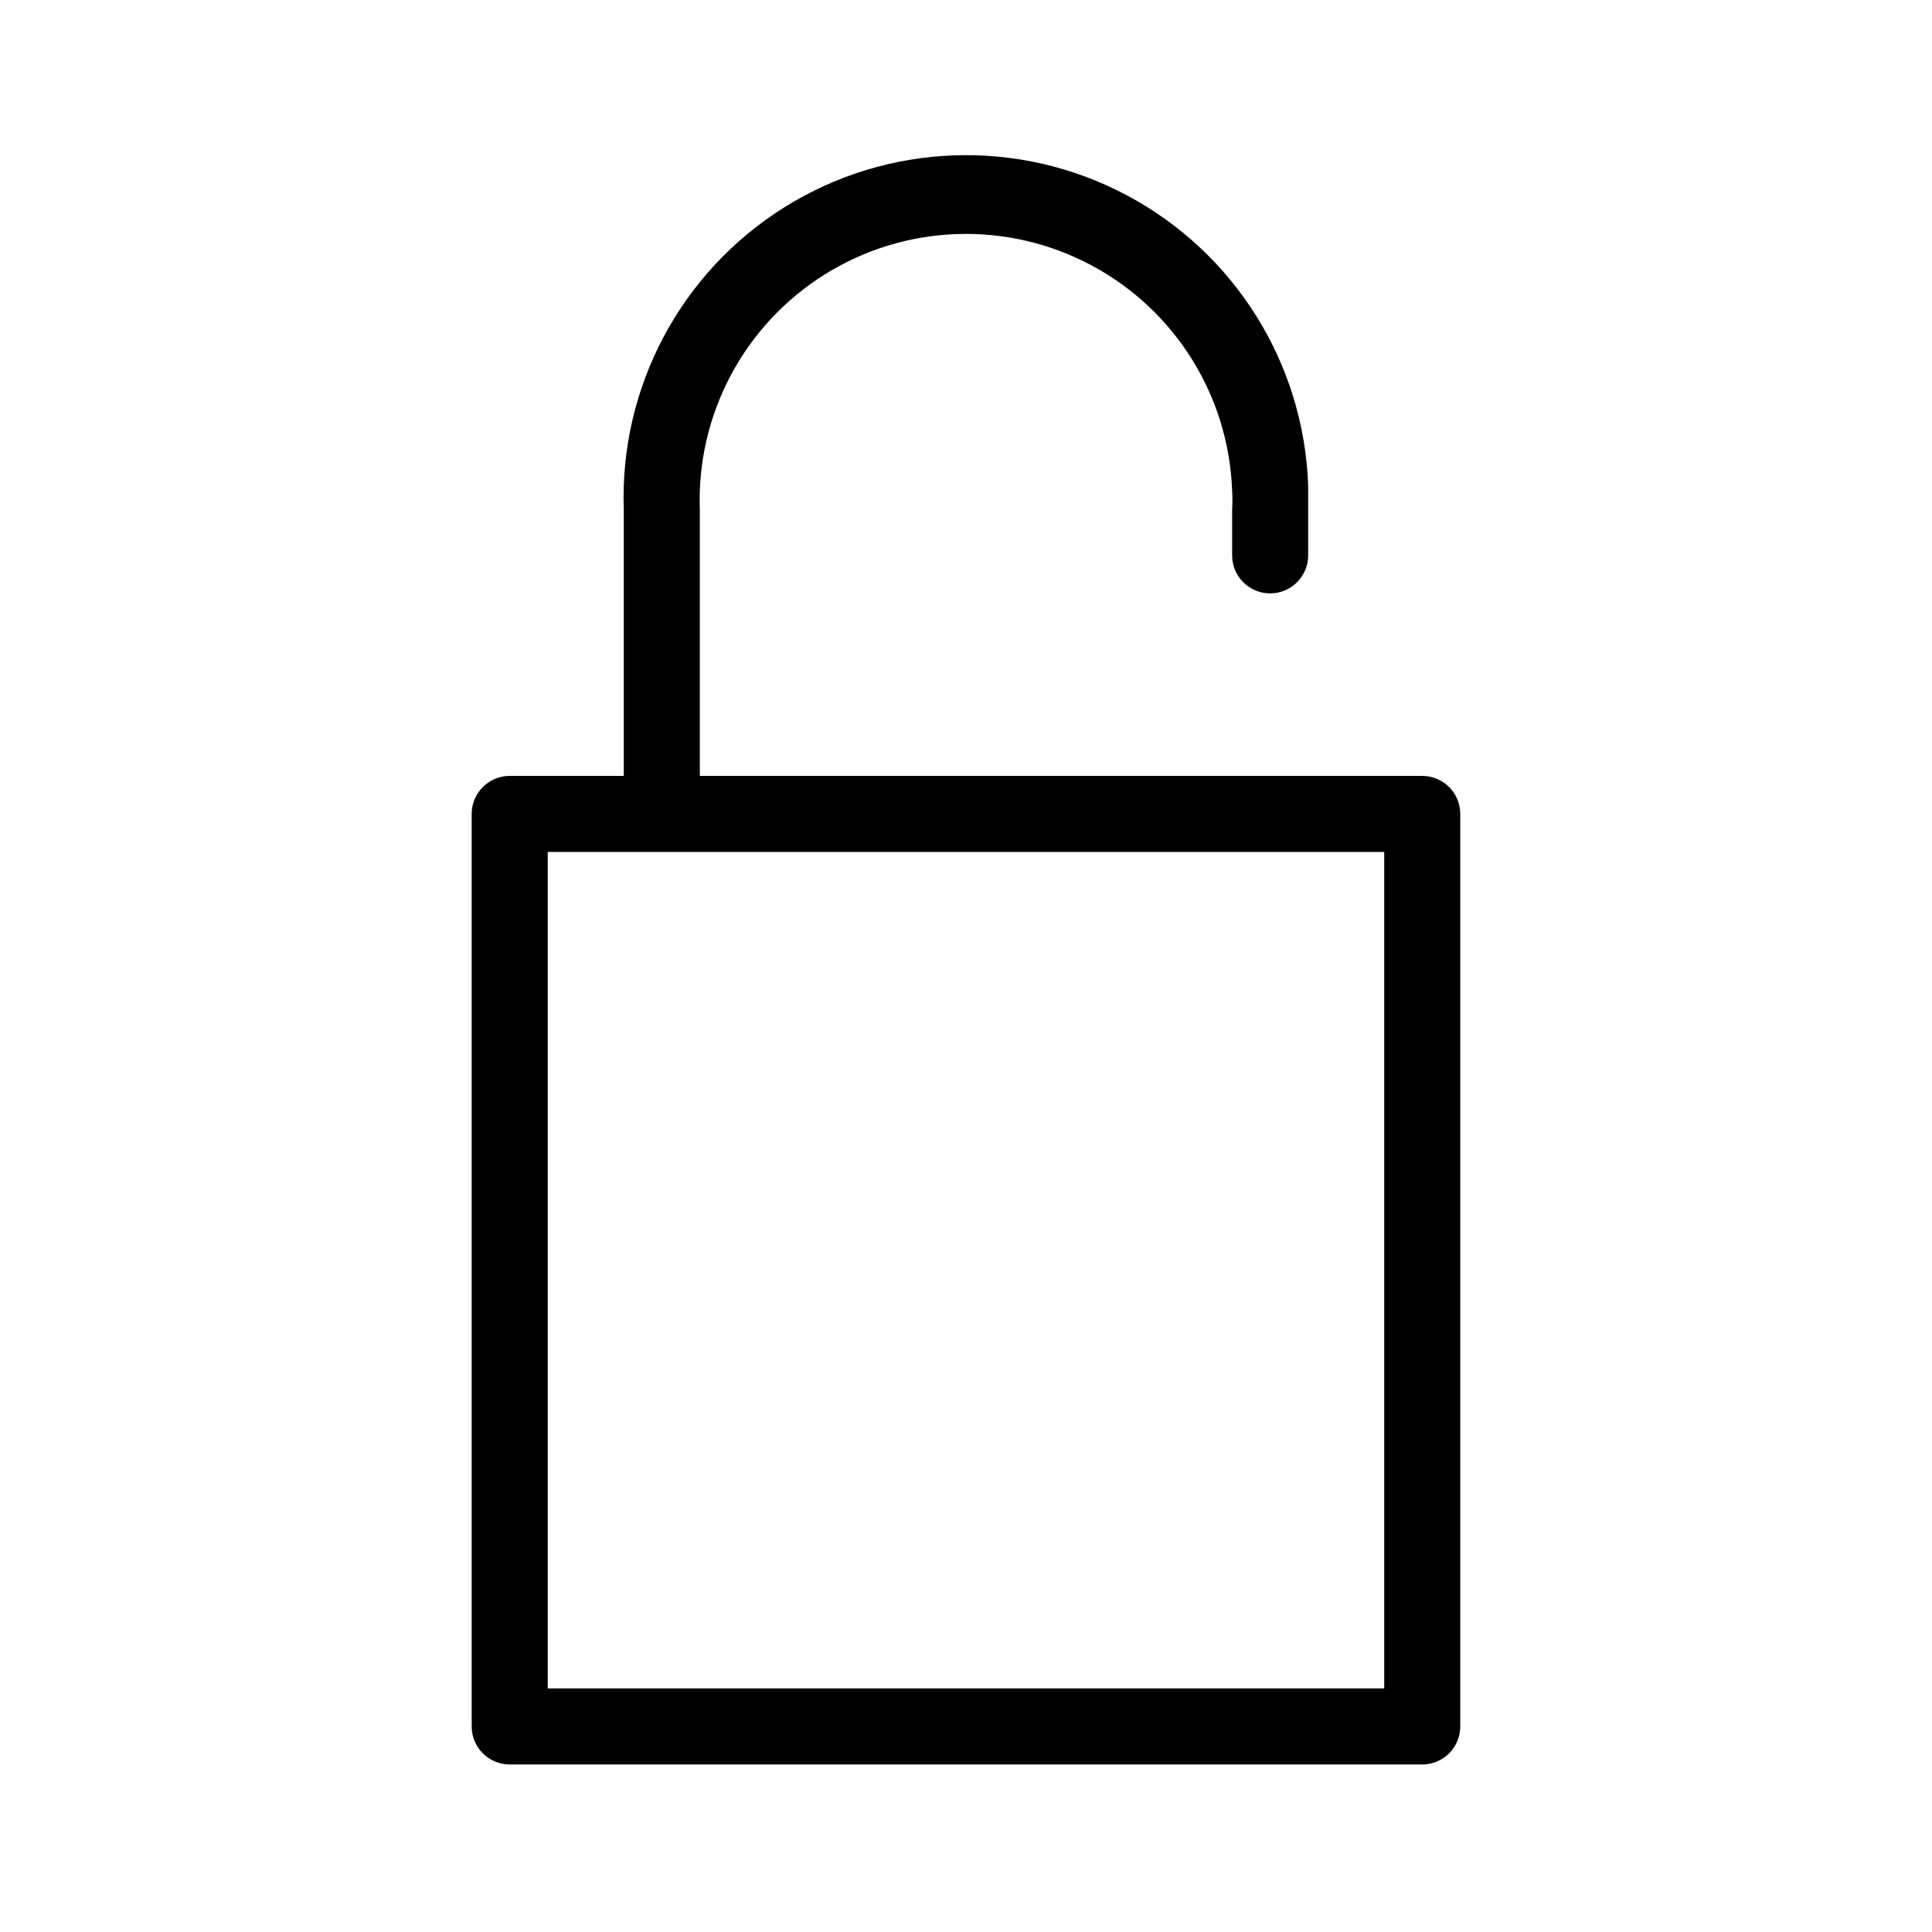 <?xml version="1.0" encoding="UTF-8"?>
<!-- Uploaded to: ICON Repo, www.svgrepo.com, Generator: ICON Repo Mixer Tools -->
<svg fill="#000000" width="800px" height="800px" version="1.1" viewBox="144 144 512 512" xmlns="http://www.w3.org/2000/svg">
 <path d="m520.91 349.62h-191.45v-70.531c-0.898-25.199 11.711-48.965 33.086-62.344 21.371-13.379 48.258-14.34 70.531-2.519 22.273 11.82 36.551 34.625 37.449 59.824 0.102 1.676 0.102 3.359 0 5.039v12.09c0 5.566 4.512 10.074 10.078 10.074 5.562 0 10.074-4.508 10.074-10.074v-12.09-6.449c-1.152-32.398-19.5-61.723-48.133-76.926-28.637-15.203-63.207-13.973-90.688 3.227-27.48 17.195-43.703 47.746-42.551 80.148v70.531h-30.227c-5.566 0-10.078 4.512-10.078 10.078v241.83c0 2.672 1.062 5.234 2.953 7.125 1.887 1.887 4.449 2.949 7.125 2.949h241.83c2.672 0 5.234-1.062 7.125-2.949 1.887-1.891 2.949-4.453 2.949-7.125v-241.83c0-2.676-1.062-5.238-2.949-7.125-1.891-1.891-4.453-2.953-7.125-2.953zm-10.078 241.83h-221.68v-221.68h221.68z"/>
</svg>